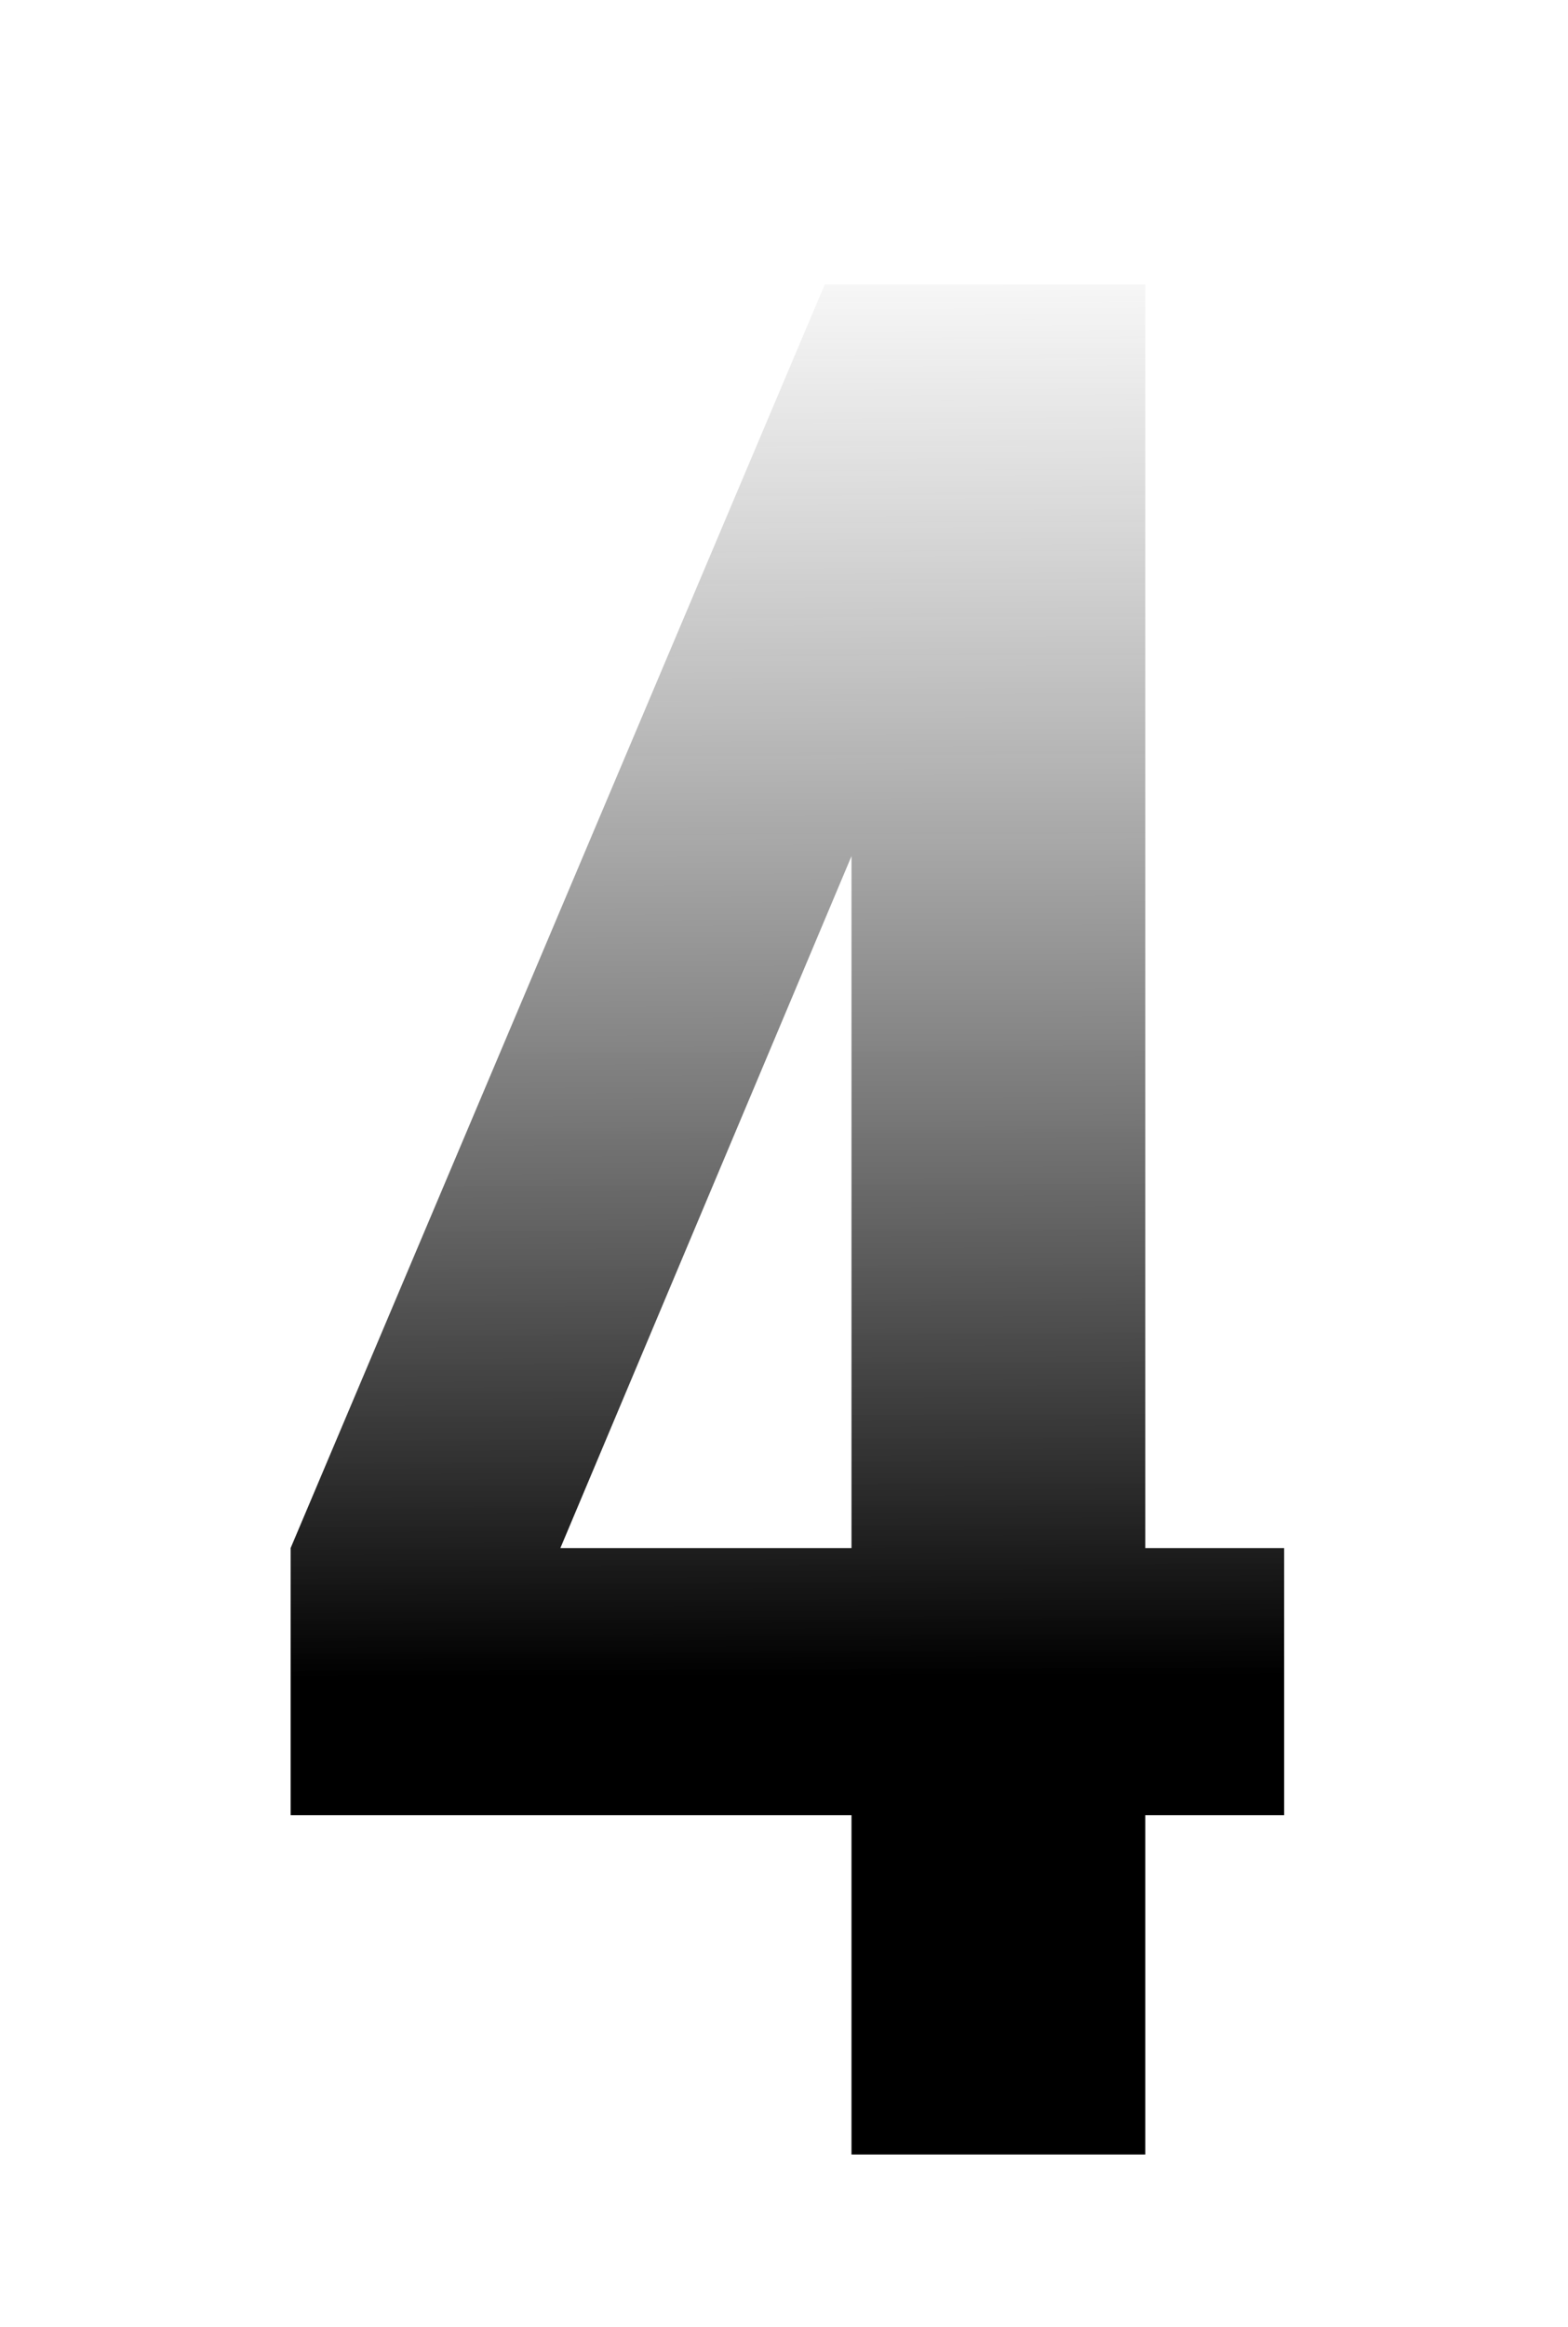 <svg width="91" height="135" viewBox="0 0 91 135" fill="none" xmlns="http://www.w3.org/2000/svg">
<g filter="url(#filter0_dd_40_297)">
<path d="M16.867 97.315H49.417V117H66.467V97.315H74.527V81.815H66.467V8.5H47.867L16.867 81.815V97.315ZM32.522 81.815L49.417 41.67V81.815H32.522Z" fill="url(#paint0_linear_40_297)"/>
</g>
<defs>
<filter id="filter0_dd_40_297" x="0.867" y="0.5" width="89.66" height="140.5" filterUnits="userSpaceOnUse" color-interpolation-filters="sRGB">
<feFlood flood-opacity="0" result="BackgroundImageFix"/>
<feColorMatrix in="SourceAlpha" type="matrix" values="0 0 0 0 0 0 0 0 0 0 0 0 0 0 0 0 0 0 127 0" result="hardAlpha"/>
<feOffset dy="8"/>
<feGaussianBlur stdDeviation="8"/>
<feColorMatrix type="matrix" values="0 0 0 0 0 0 0 0 0 0 0 0 0 0 0 0 0 0 0.08 0"/>
<feBlend mode="normal" in2="BackgroundImageFix" result="effect1_dropShadow_40_297"/>
<feColorMatrix in="SourceAlpha" type="matrix" values="0 0 0 0 0 0 0 0 0 0 0 0 0 0 0 0 0 0 127 0" result="hardAlpha"/>
<feOffset/>
<feGaussianBlur stdDeviation="2"/>
<feColorMatrix type="matrix" values="0 0 0 0 0 0 0 0 0 0 0 0 0 0 0 0 0 0 0.04 0"/>
<feBlend mode="normal" in2="effect1_dropShadow_40_297" result="effect2_dropShadow_40_297"/>
<feBlend mode="normal" in="SourceGraphic" in2="effect2_dropShadow_40_297" result="shape"/>
</filter>
<linearGradient id="paint0_linear_40_297" x1="50" y1="4.045" x2="50.29" y2="89.31" gradientUnits="userSpaceOnUse">
<stop stop-color="#5C5C5C" stop-opacity="0"/>
<stop offset="1"/>
</linearGradient>
</defs>
</svg>
